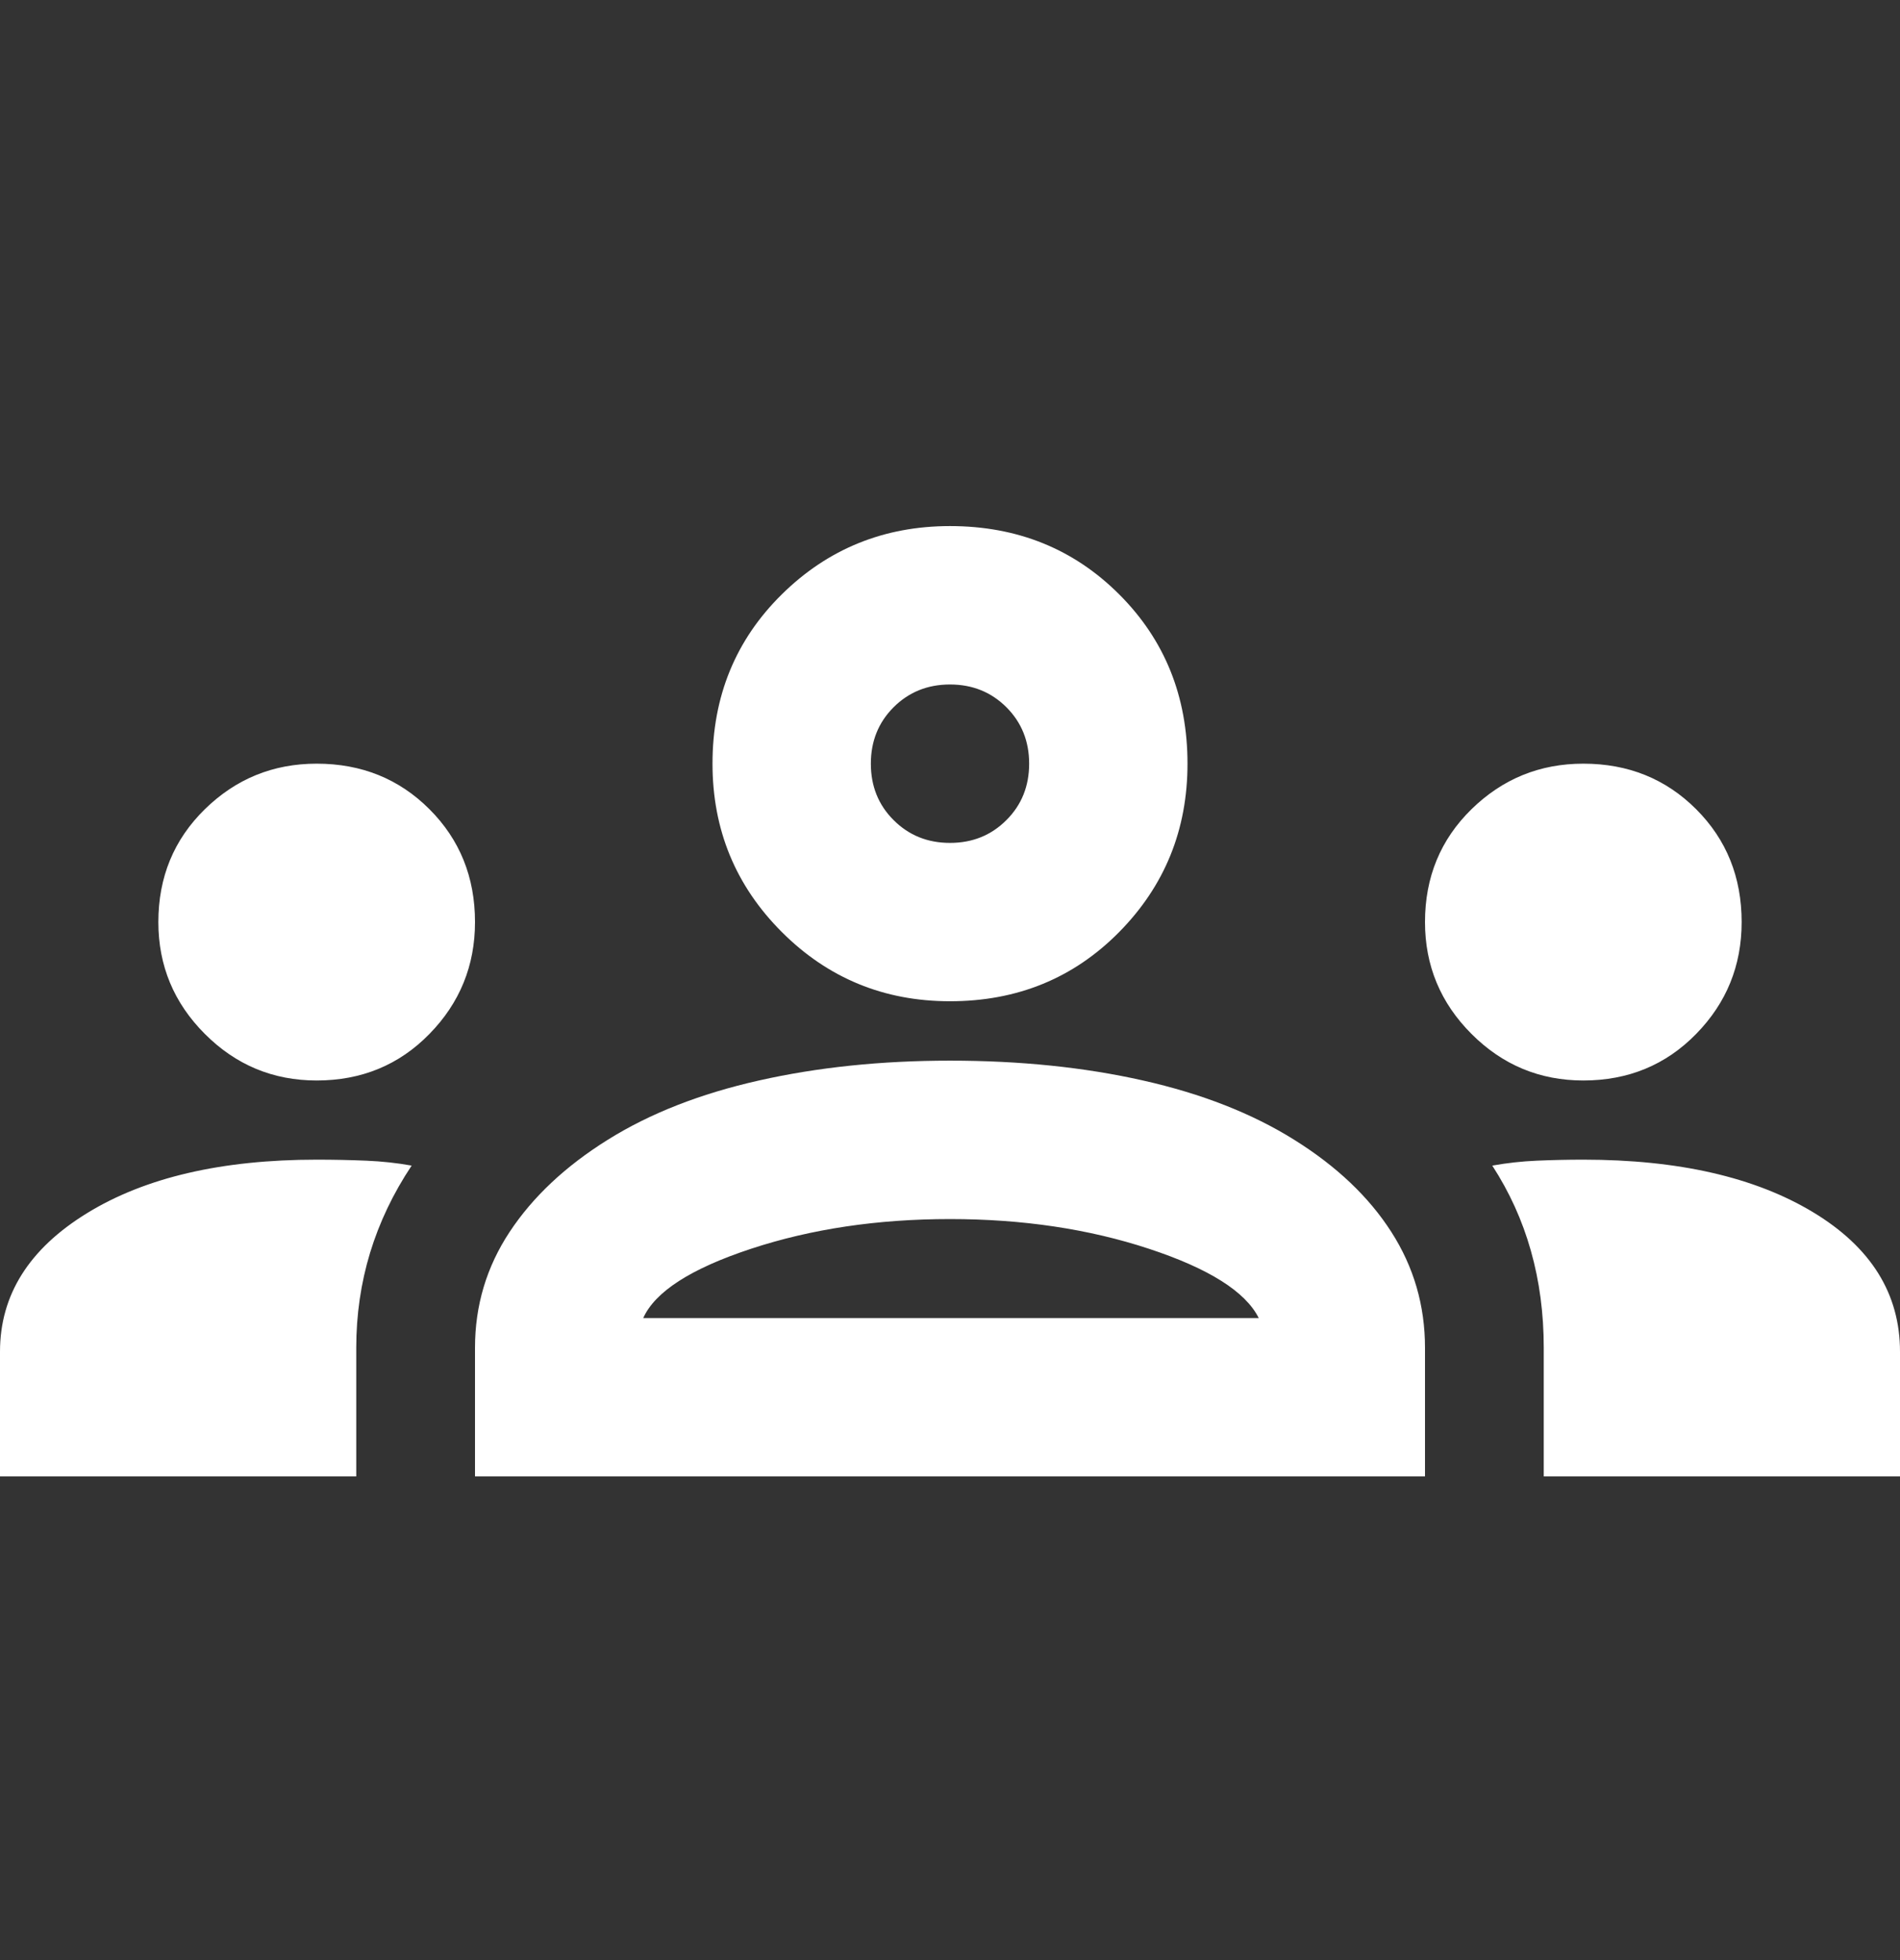 <svg width="32" height="33" viewBox="0 0 32 33" fill="none" xmlns="http://www.w3.org/2000/svg">
<rect x="0" y="0" width="32" height="33" fill="#333333" stroke="none"/>
<path d="M0 24.857V22.757C0 21.802 0.489 21.024 1.467 20.424C2.444 19.824 3.733 19.524 5.333 19.524C5.622 19.524 5.9 19.53 6.167 19.541C6.433 19.552 6.689 19.58 6.933 19.624C6.622 20.091 6.389 20.58 6.233 21.091C6.078 21.602 6 22.135 6 22.691V24.857H0ZM8 24.857V22.691C8 21.98 8.194 21.33 8.583 20.741C8.972 20.152 9.522 19.635 10.233 19.191C10.944 18.746 11.794 18.413 12.783 18.191C13.772 17.968 14.844 17.857 16 17.857C17.178 17.857 18.261 17.968 19.25 18.191C20.239 18.413 21.089 18.746 21.8 19.191C22.511 19.635 23.056 20.152 23.433 20.741C23.811 21.33 24 21.98 24 22.691V24.857H8ZM26 24.857V22.691C26 22.113 25.928 21.569 25.783 21.057C25.639 20.546 25.422 20.069 25.133 19.624C25.378 19.58 25.628 19.552 25.883 19.541C26.139 19.53 26.4 19.524 26.667 19.524C28.267 19.524 29.556 19.819 30.533 20.407C31.511 20.996 32 21.78 32 22.757V24.857H26ZM10.833 22.191H21.2C20.978 21.746 20.361 21.357 19.35 21.024C18.339 20.691 17.222 20.524 16 20.524C14.778 20.524 13.661 20.691 12.65 21.024C11.639 21.357 11.033 21.746 10.833 22.191ZM5.333 18.191C4.6 18.191 3.972 17.93 3.45 17.407C2.928 16.885 2.667 16.257 2.667 15.524C2.667 14.768 2.928 14.135 3.45 13.624C3.972 13.113 4.6 12.857 5.333 12.857C6.089 12.857 6.722 13.113 7.233 13.624C7.744 14.135 8 14.768 8 15.524C8 16.257 7.744 16.885 7.233 17.407C6.722 17.93 6.089 18.191 5.333 18.191ZM26.667 18.191C25.933 18.191 25.306 17.93 24.783 17.407C24.261 16.885 24 16.257 24 15.524C24 14.768 24.261 14.135 24.783 13.624C25.306 13.113 25.933 12.857 26.667 12.857C27.422 12.857 28.056 13.113 28.567 13.624C29.078 14.135 29.333 14.768 29.333 15.524C29.333 16.257 29.078 16.885 28.567 17.407C28.056 17.93 27.422 18.191 26.667 18.191ZM16 16.857C14.889 16.857 13.944 16.468 13.167 15.691C12.389 14.913 12 13.969 12 12.857C12 11.724 12.389 10.774 13.167 10.007C13.944 9.241 14.889 8.857 16 8.857C17.133 8.857 18.083 9.241 18.85 10.007C19.617 10.774 20 11.724 20 12.857C20 13.969 19.617 14.913 18.85 15.691C18.083 16.468 17.133 16.857 16 16.857ZM16 14.191C16.378 14.191 16.694 14.063 16.95 13.807C17.206 13.552 17.333 13.235 17.333 12.857C17.333 12.48 17.206 12.163 16.95 11.907C16.694 11.652 16.378 11.524 16 11.524C15.622 11.524 15.306 11.652 15.05 11.907C14.794 12.163 14.667 12.48 14.667 12.857C14.667 13.235 14.794 13.552 15.05 13.807C15.306 14.063 15.622 14.191 16 14.191Z" fill="white"/>
</svg>
